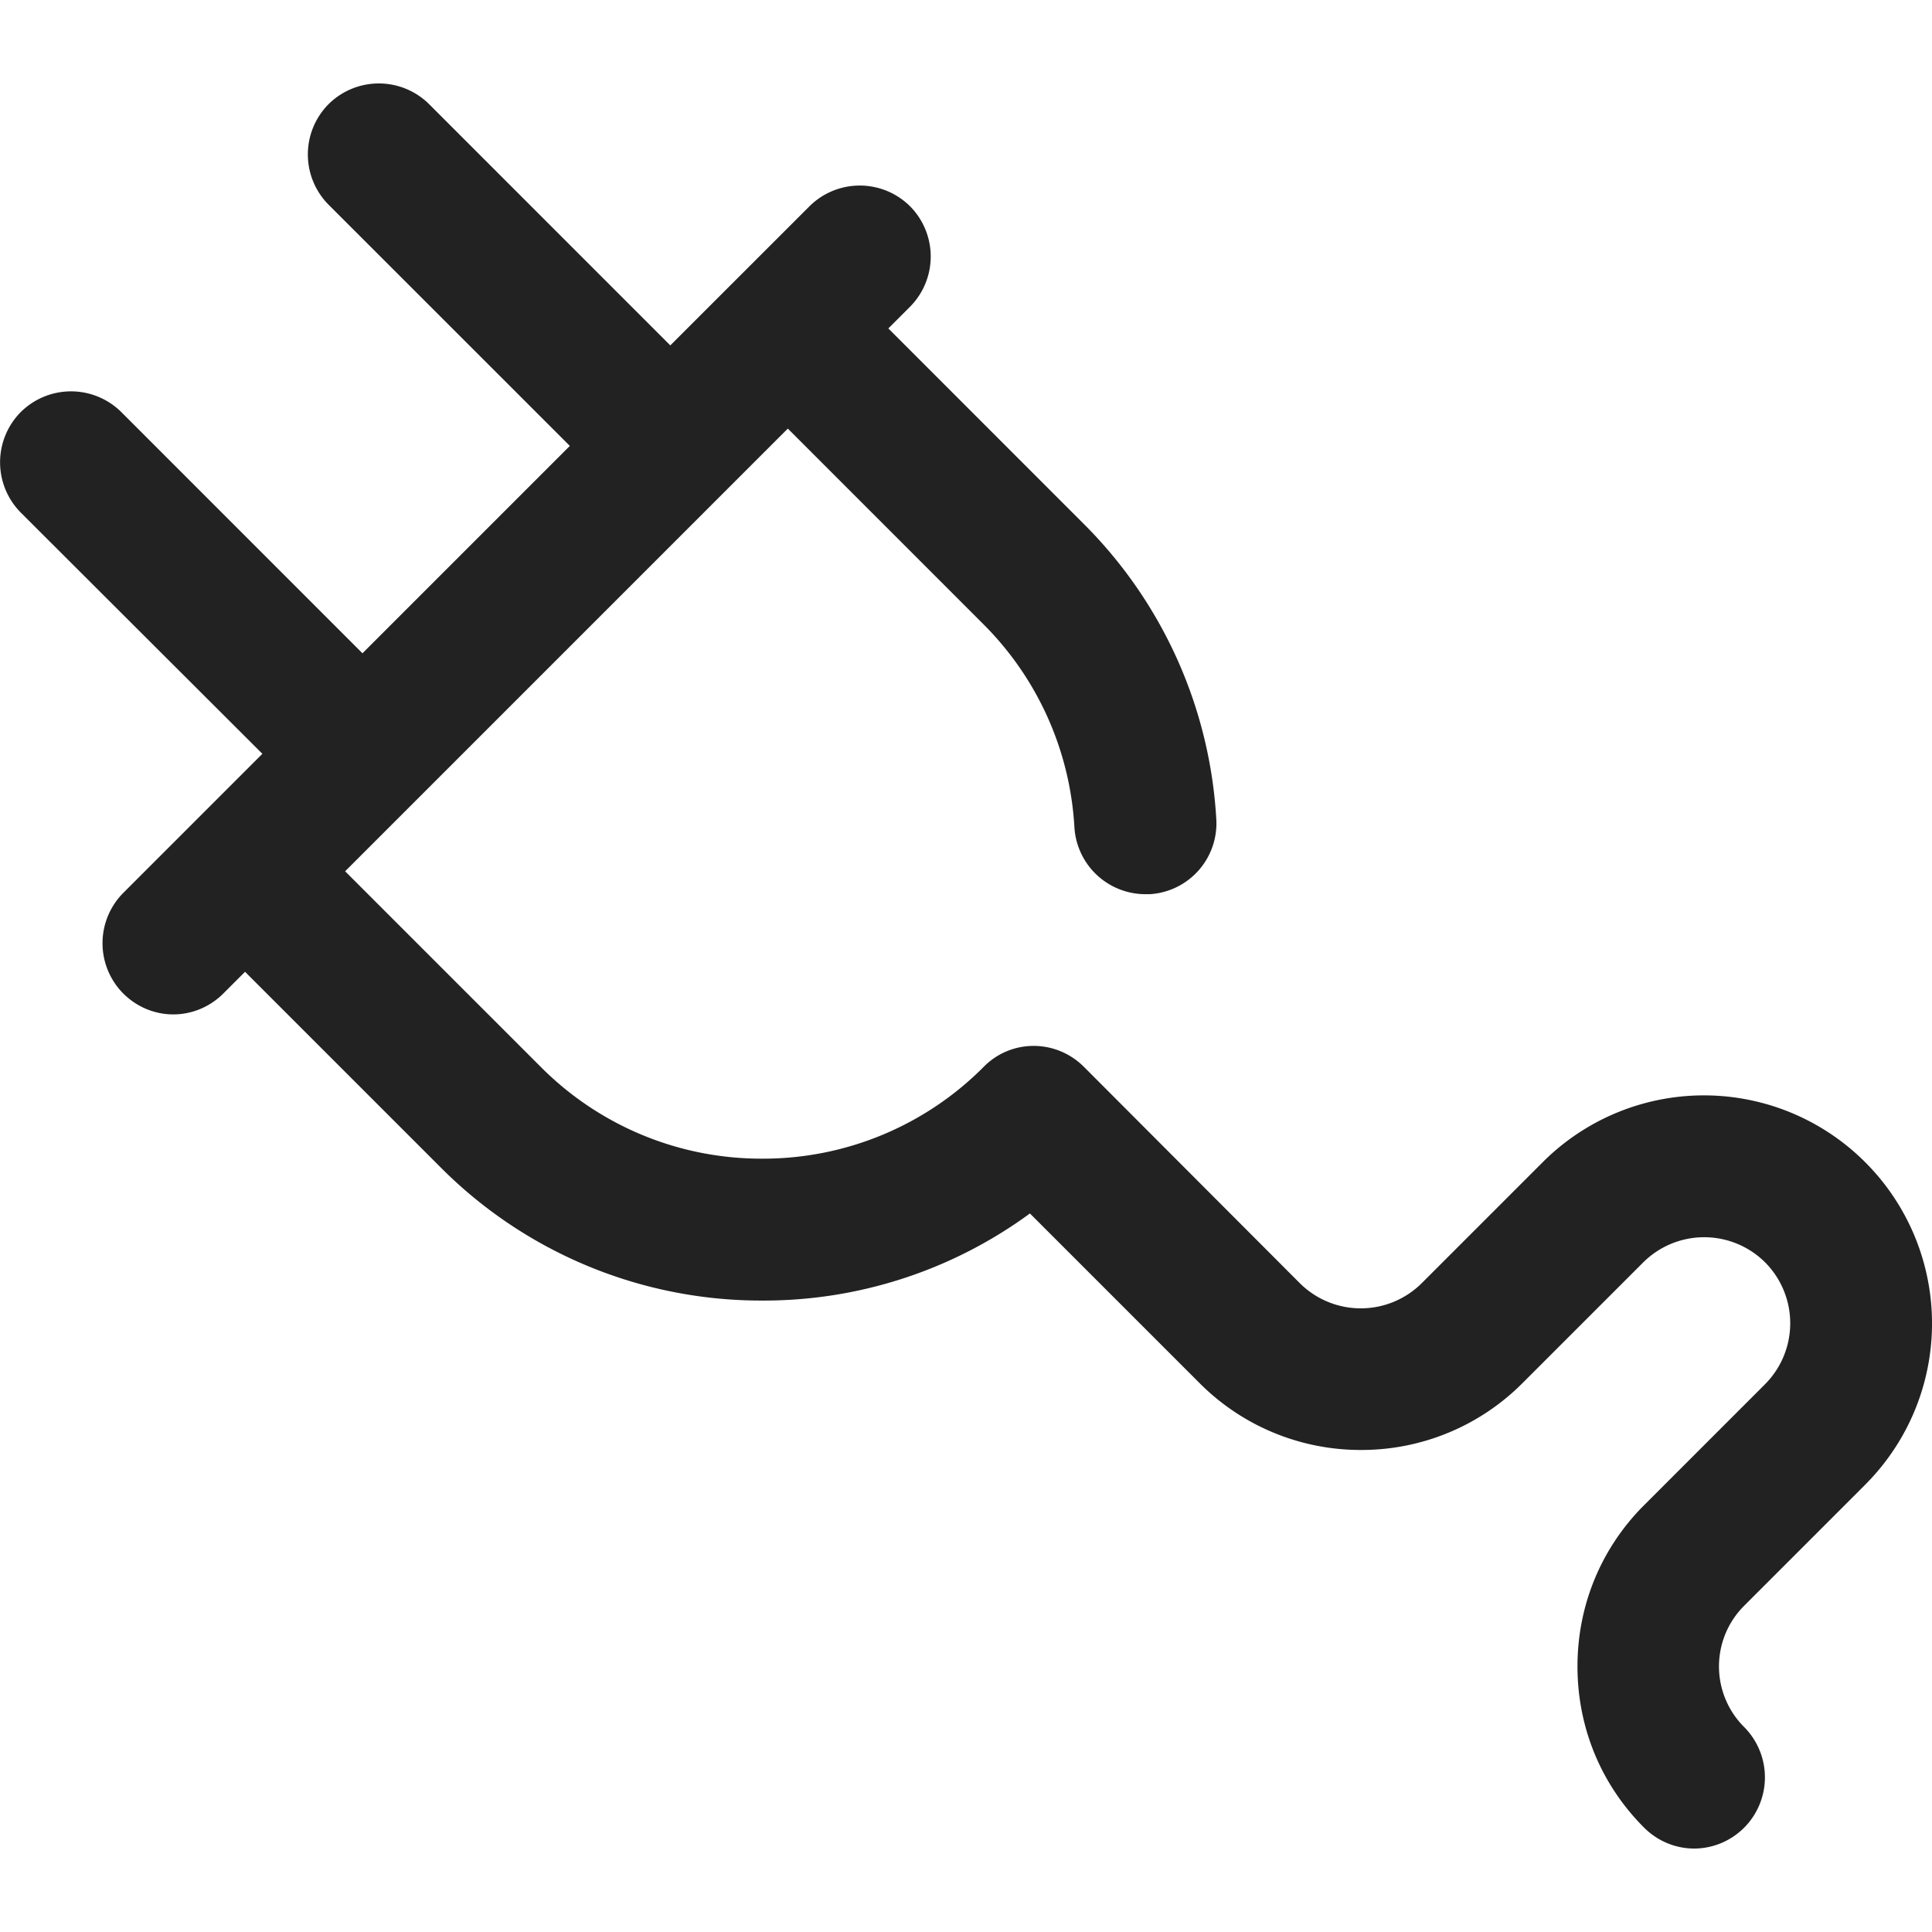 <svg width="36" height="36" fill="none" xmlns="http://www.w3.org/2000/svg"><path d="M34.755 27.665a4.247 4.247 0 0 0 0-6.009 4.247 4.247 0 0 0-6.009 0l-2.255 2.255a1.61 1.61 0 0 1-2.27 0l-4.025-4.033c-.25-.25-.587-.389-.933-.389a1.3 1.3 0 0 0-.933.39 5.794 5.794 0 0 1-4.128 1.711 5.794 5.794 0 0 1-4.128-1.712l-3.643-3.643 8.249-8.249 3.643 3.644a5.811 5.811 0 0 1 1.697 3.782 1.327 1.327 0 0 0 1.322 1.25h.081a1.322 1.322 0 0 0 1.241-1.396 8.453 8.453 0 0 0-2.468-5.502L16.553 6.12l.404-.404a1.33 1.33 0 0 0 0-1.873 1.33 1.33 0 0 0-1.873 0L12.49 6.436 7.996 1.941a1.33 1.33 0 0 0-1.874 0 1.33 1.33 0 0 0 0 1.873l4.496 4.495-3.864 3.864L2.26 7.678a1.33 1.33 0 0 0-1.873 0 1.33 1.33 0 0 0 0 1.873l4.502 4.495-2.593 2.593a1.33 1.33 0 0 0 0 1.873c.258.257.595.39.933.39.338 0 .676-.133.933-.39l.404-.404 3.644 3.644a8.424 8.424 0 0 0 5.993 2.482 8.385 8.385 0 0 0 4.988-1.623l3.166 3.166a4.232 4.232 0 0 0 3.004 1.241 4.232 4.232 0 0 0 3.004-1.241l2.255-2.255a1.61 1.61 0 0 1 2.27 0 1.61 1.61 0 0 1 0 2.27l-2.255 2.255c-.8.8-1.241 1.865-1.241 3.004s.44 2.204 1.241 3.004c.257.257.595.39.933.39.338 0 .676-.133.933-.39a1.33 1.33 0 0 0 0-1.873 1.595 1.595 0 0 1 0-2.262l2.255-2.255z" fill="#222"/></svg>